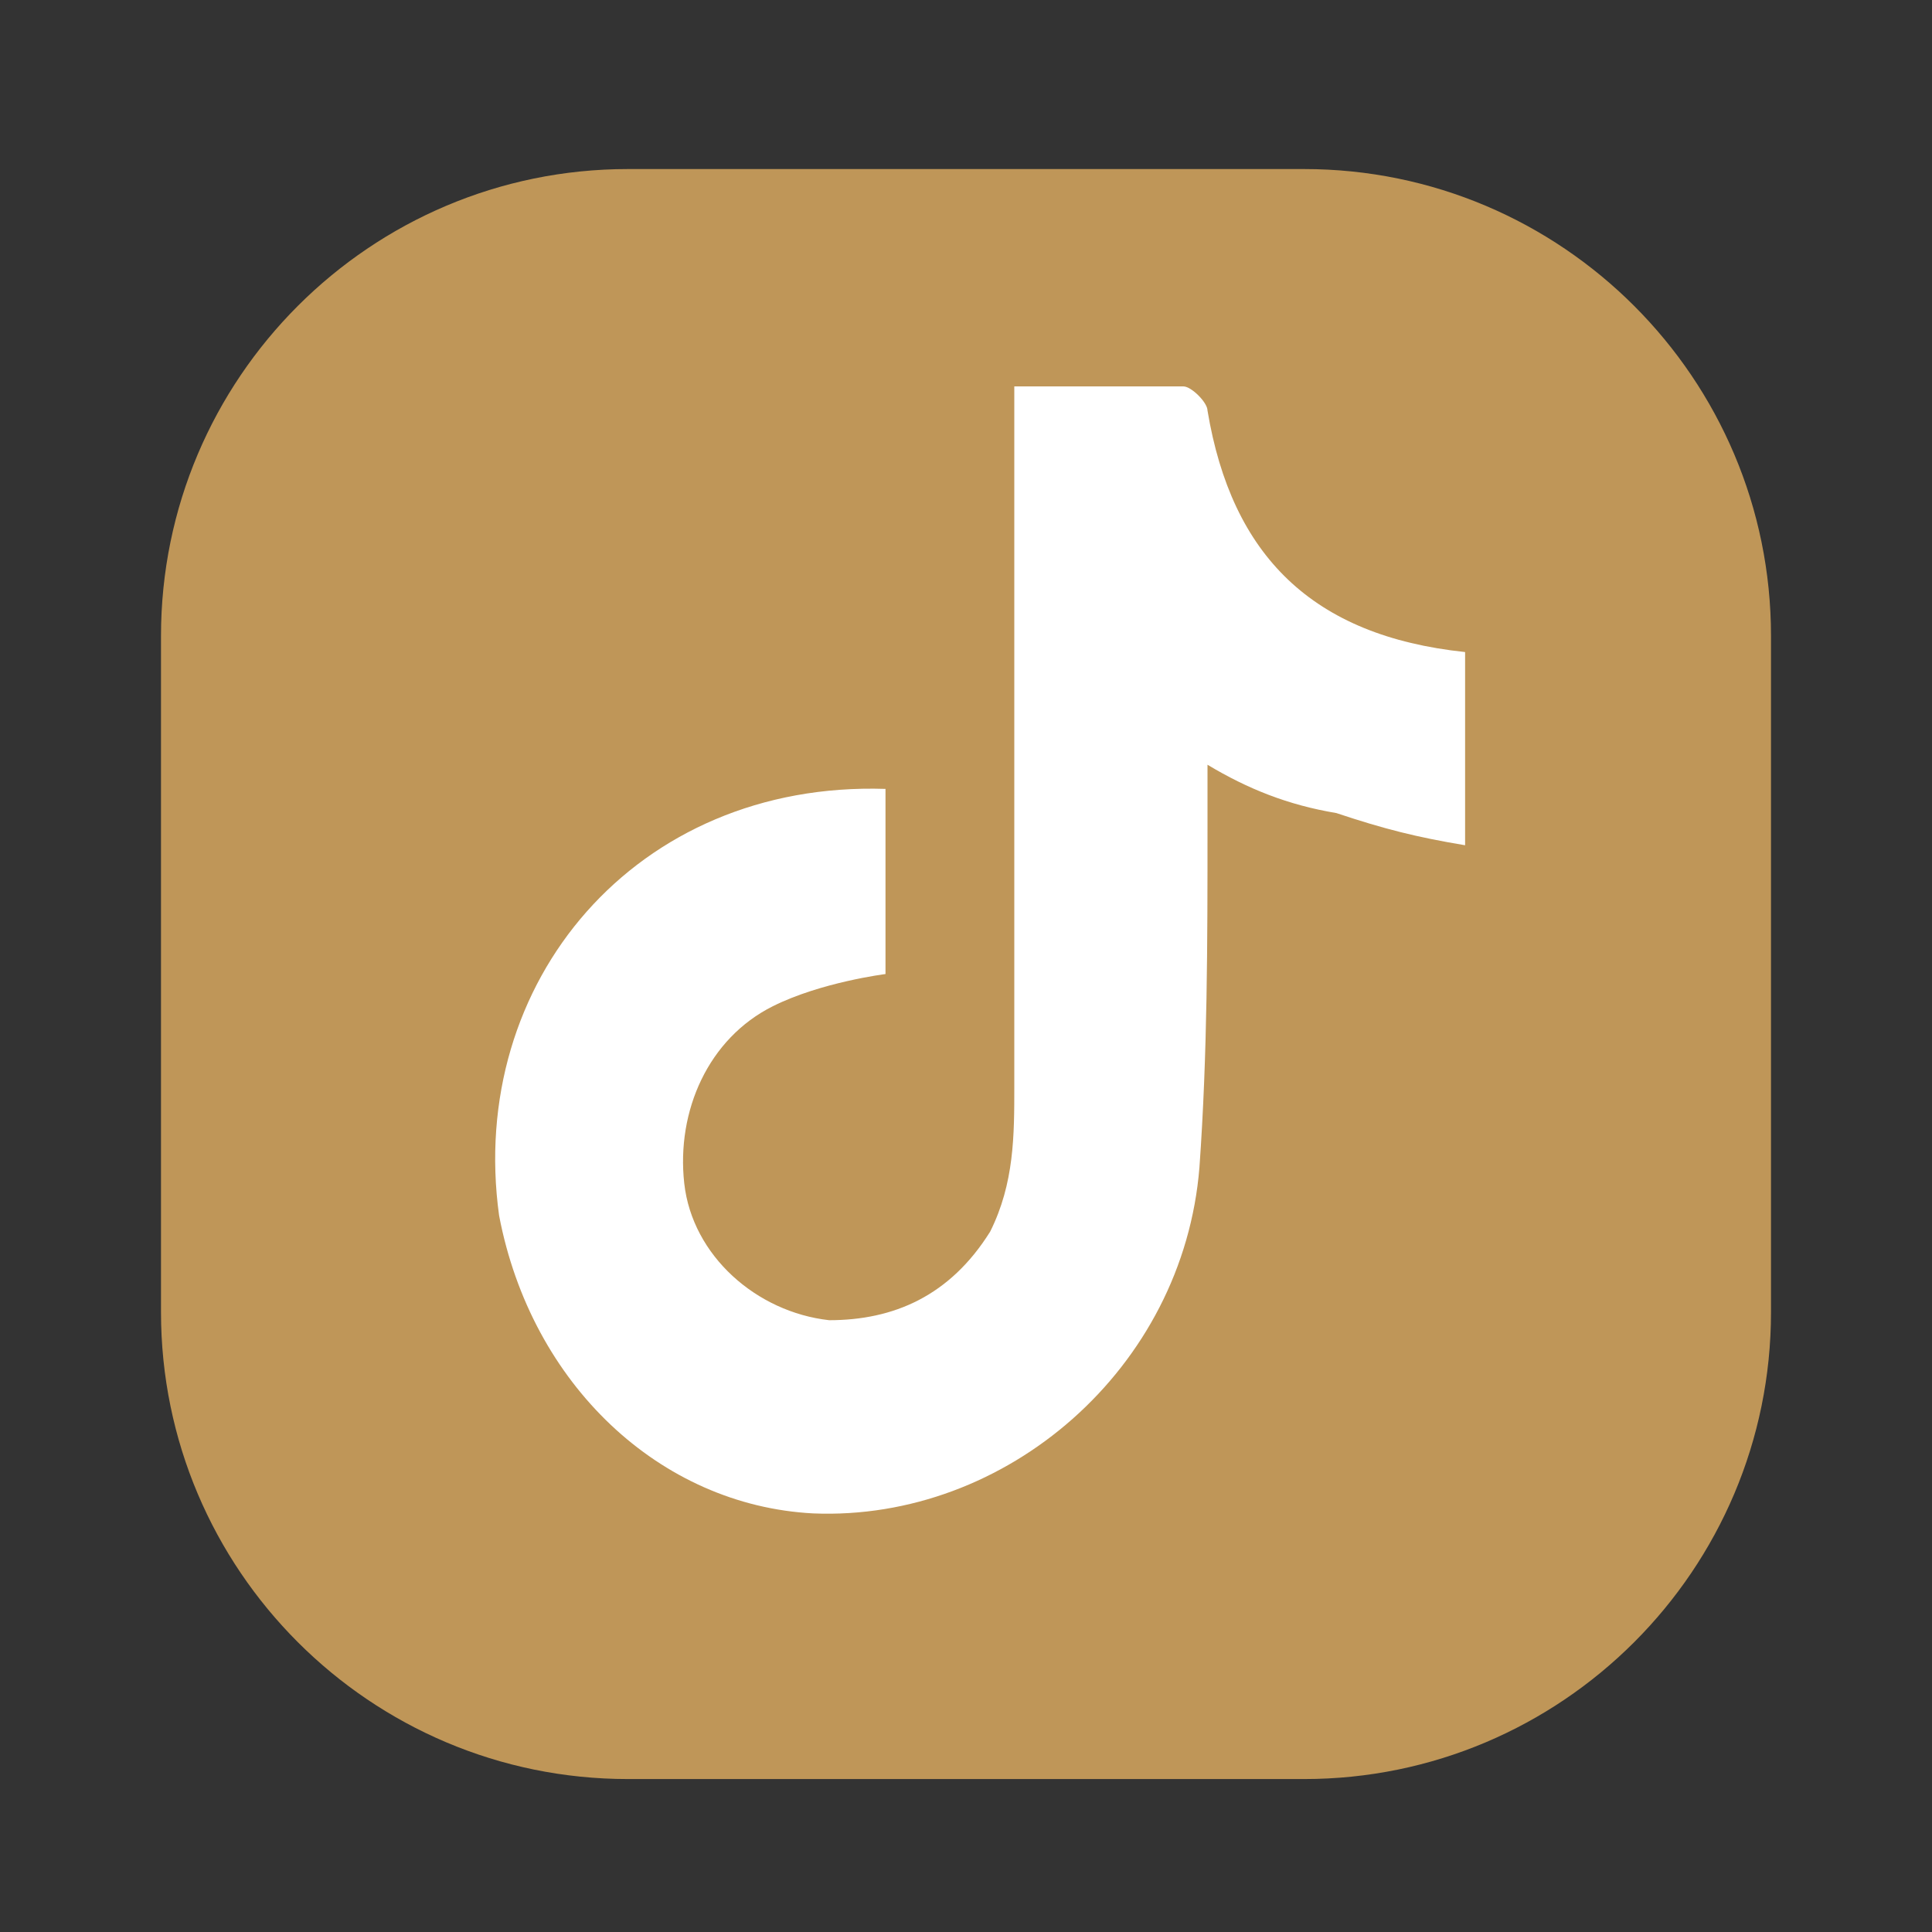 <?xml version="1.0" encoding="utf-8"?>
<!-- Generator: Adobe Illustrator 27.8.0, SVG Export Plug-In . SVG Version: 6.00 Build 0)  -->
<svg version="1.1" id="Layer_1" xmlns="http://www.w3.org/2000/svg" xmlns:xlink="http://www.w3.org/1999/xlink" x="0px" y="0px"
	 viewBox="0 0 24 24" style="enable-background:new 0 0 24 24;" xml:space="preserve">
<rect x="0" y="0" width="24" height="24" fill="#333333" stroke="none"/>
<style type="text/css">
	.st0{fill:#BF9658;}
	.st1{fill:#FFFFFF;}
</style>
<path class="st0" d="M7.8,2.1h8.4c3.2,0,5.8,2.6,5.8,5.8v8.4c0,3.2-2.6,5.8-5.8,5.8H7.8c-3.2,0-5.8-2.6-5.8-5.8V7.9
	C2,4.7,4.6,2.1,7.8,2.1"/>
<g id="lzQejs.tif">
	<g>
		<path class="st1" d="M12.6,4.8c0,0,1.4,0,2.1,0c0.1,0,0.3,0.2,0.3,0.3c0.3,1.8,1.3,2.8,3.2,3c0,0.8,0,1.6,0,2.4
			c-0.6-0.1-1-0.2-1.6-0.4C16,10,15.5,9.8,15,9.5c0,0.3,0,0.6,0,0.8c0,1.4,0,2.8-0.1,4.2c-0.2,2.5-2.4,4.4-4.8,4.3
			c-1.9-0.1-3.5-1.6-3.9-3.7C5.8,12.2,7.9,9.7,11,9.8l0,2.3c0,0-0.8,0.1-1.4,0.4c-0.8,0.4-1.2,1.3-1.1,2.2c0.1,0.9,0.9,1.6,1.8,1.7
			c0.8,0,1.5-0.3,2-1.1c0.3-0.6,0.3-1.2,0.3-1.8C12.6,10.9,12.6,4.8,12.6,4.8z"/>
	</g>
</g>
</svg>
